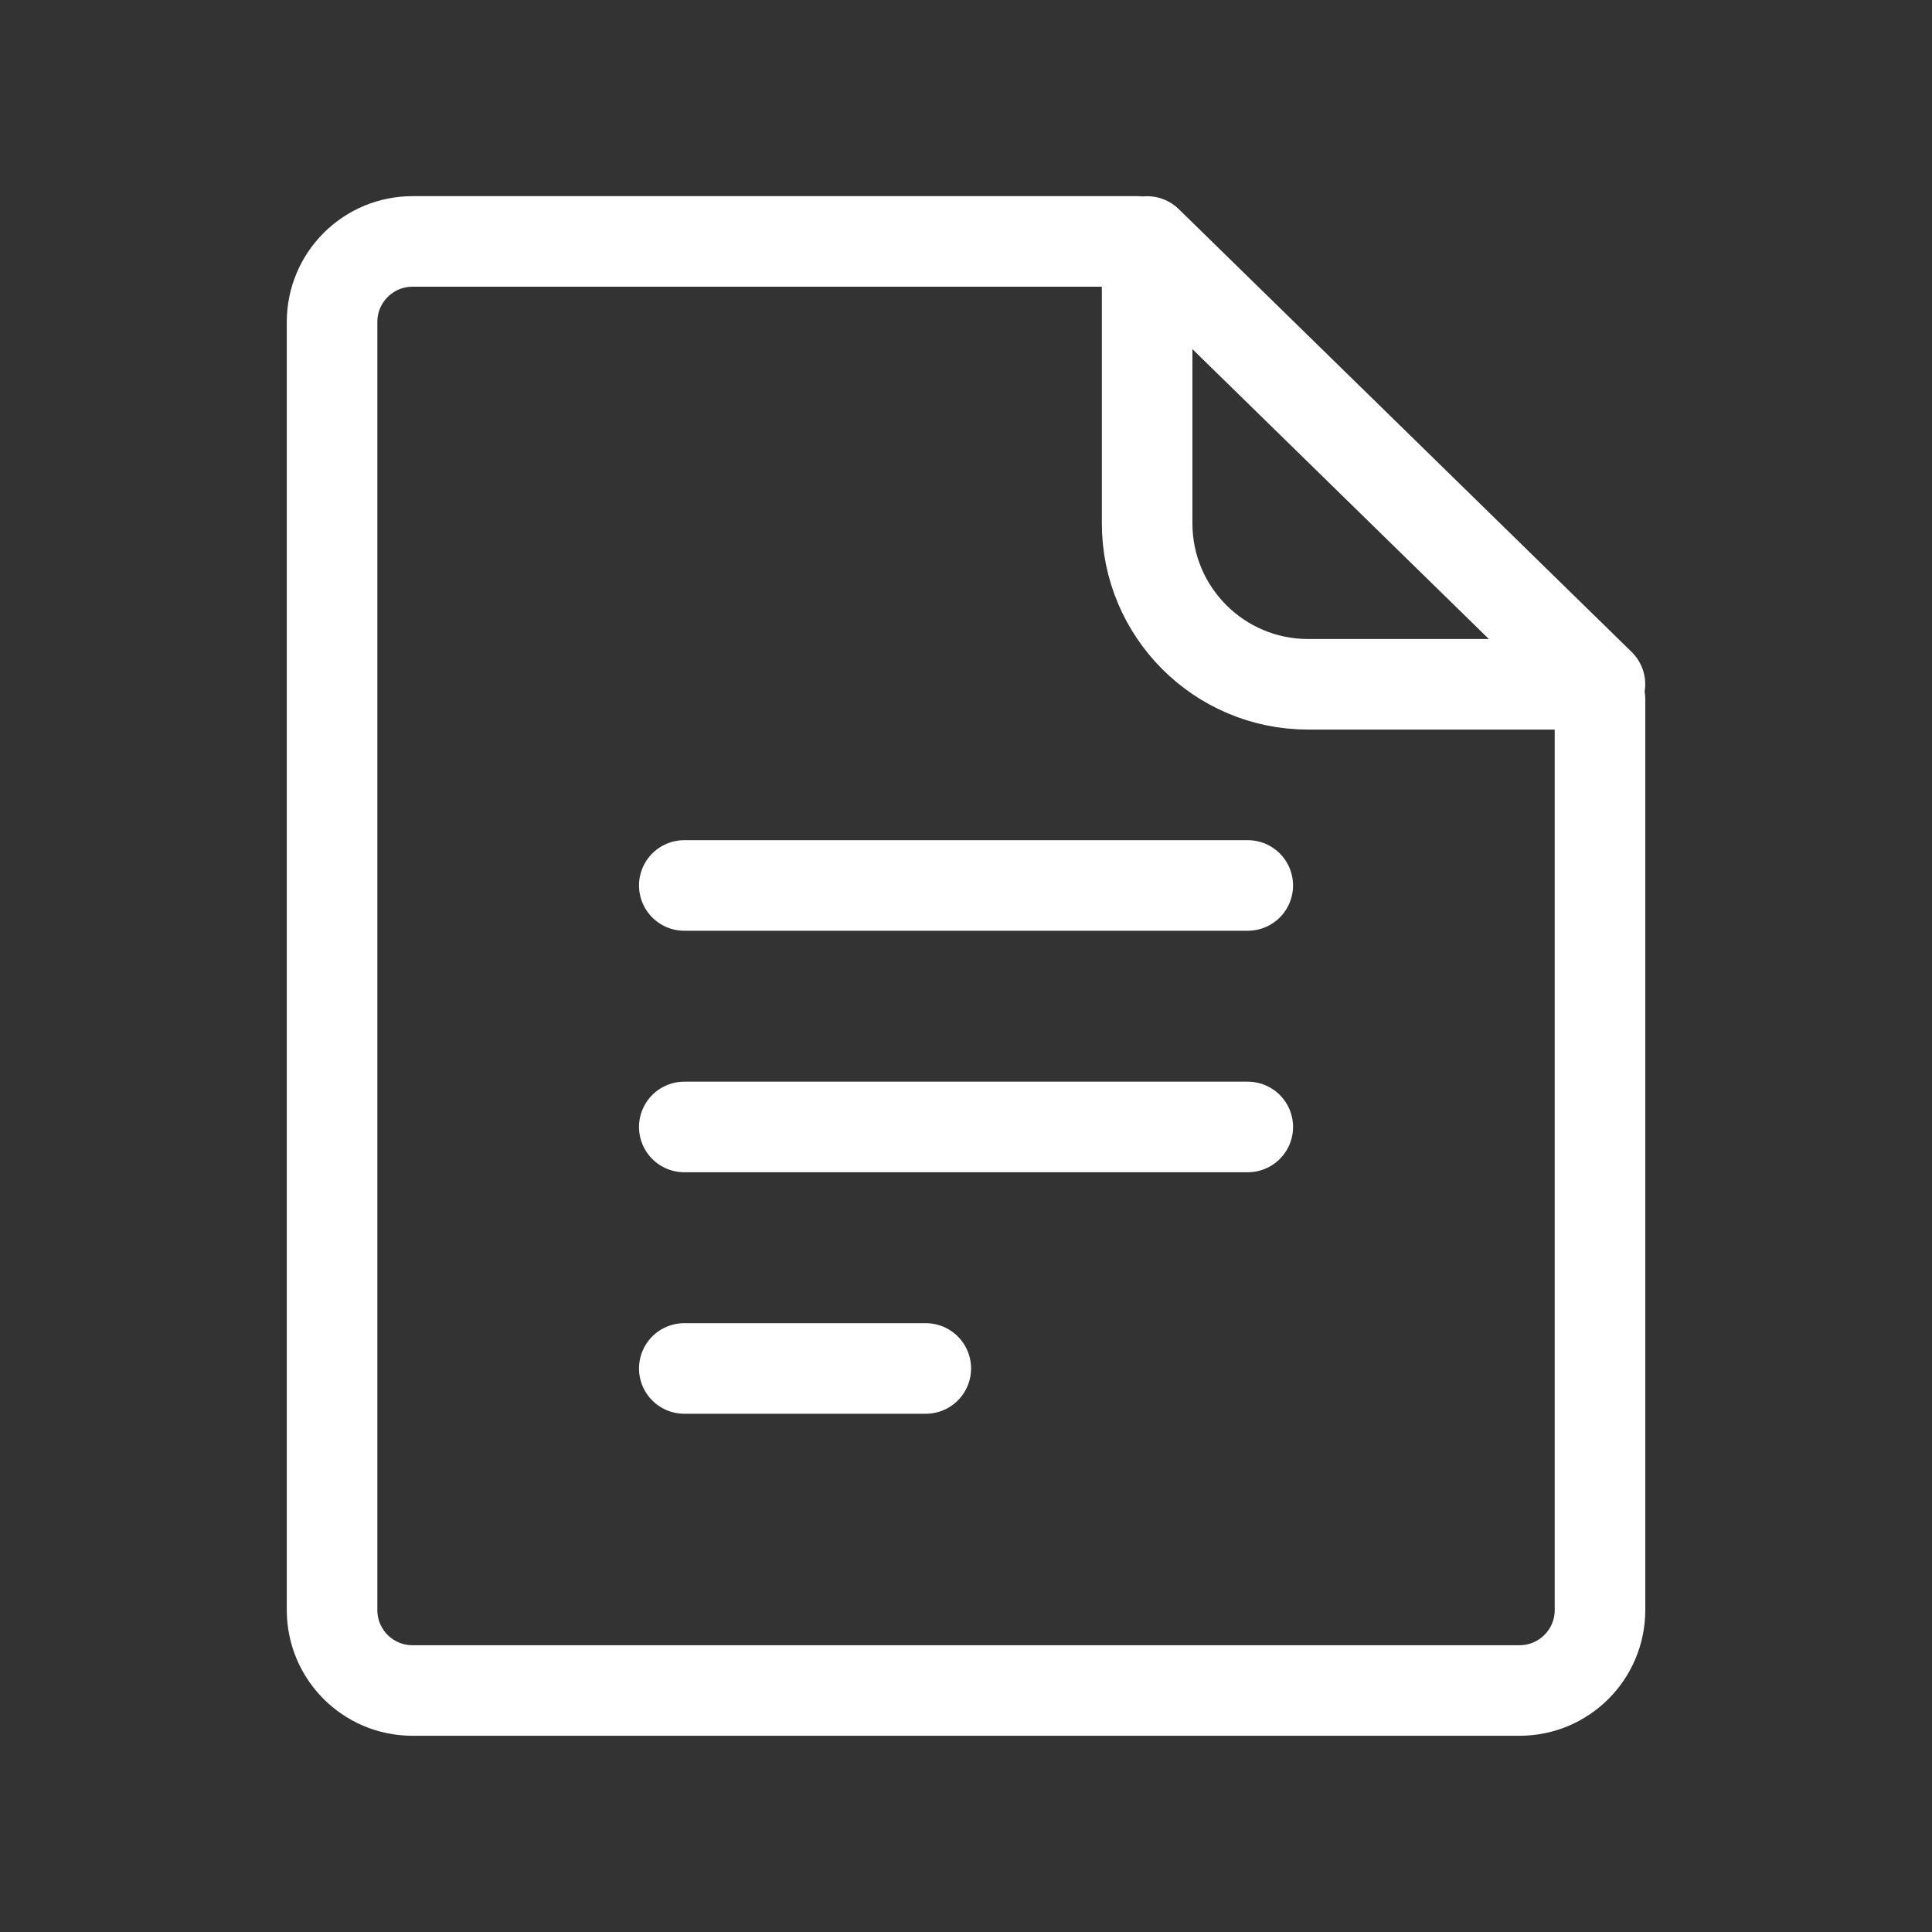 <svg width="32" height="32" viewBox="0 0 32 32" fill="none" xmlns="http://www.w3.org/2000/svg">
    <rect x="0" y="0" width="32" height="32" fill="#333333" stroke="none"/>
    <path d="M26.501 11.582V26.667C26.501 27.404 25.904 28 25.167 28H6.833C6.096 28 5.5 27.404 5.5 26.667V5.333C5.5 4.596 6.096 3.999 6.833 3.999H18.85M11.334 14.666H20.667M11.334 18.666H20.667M11.334 22.666H15.334M19 4L26.5 11.334H21.667C20.194 11.334 19 10.14 19 8.667V4Z" stroke="white" stroke-width="1.5" stroke-linecap="round" stroke-linejoin="round"/>
</svg>
